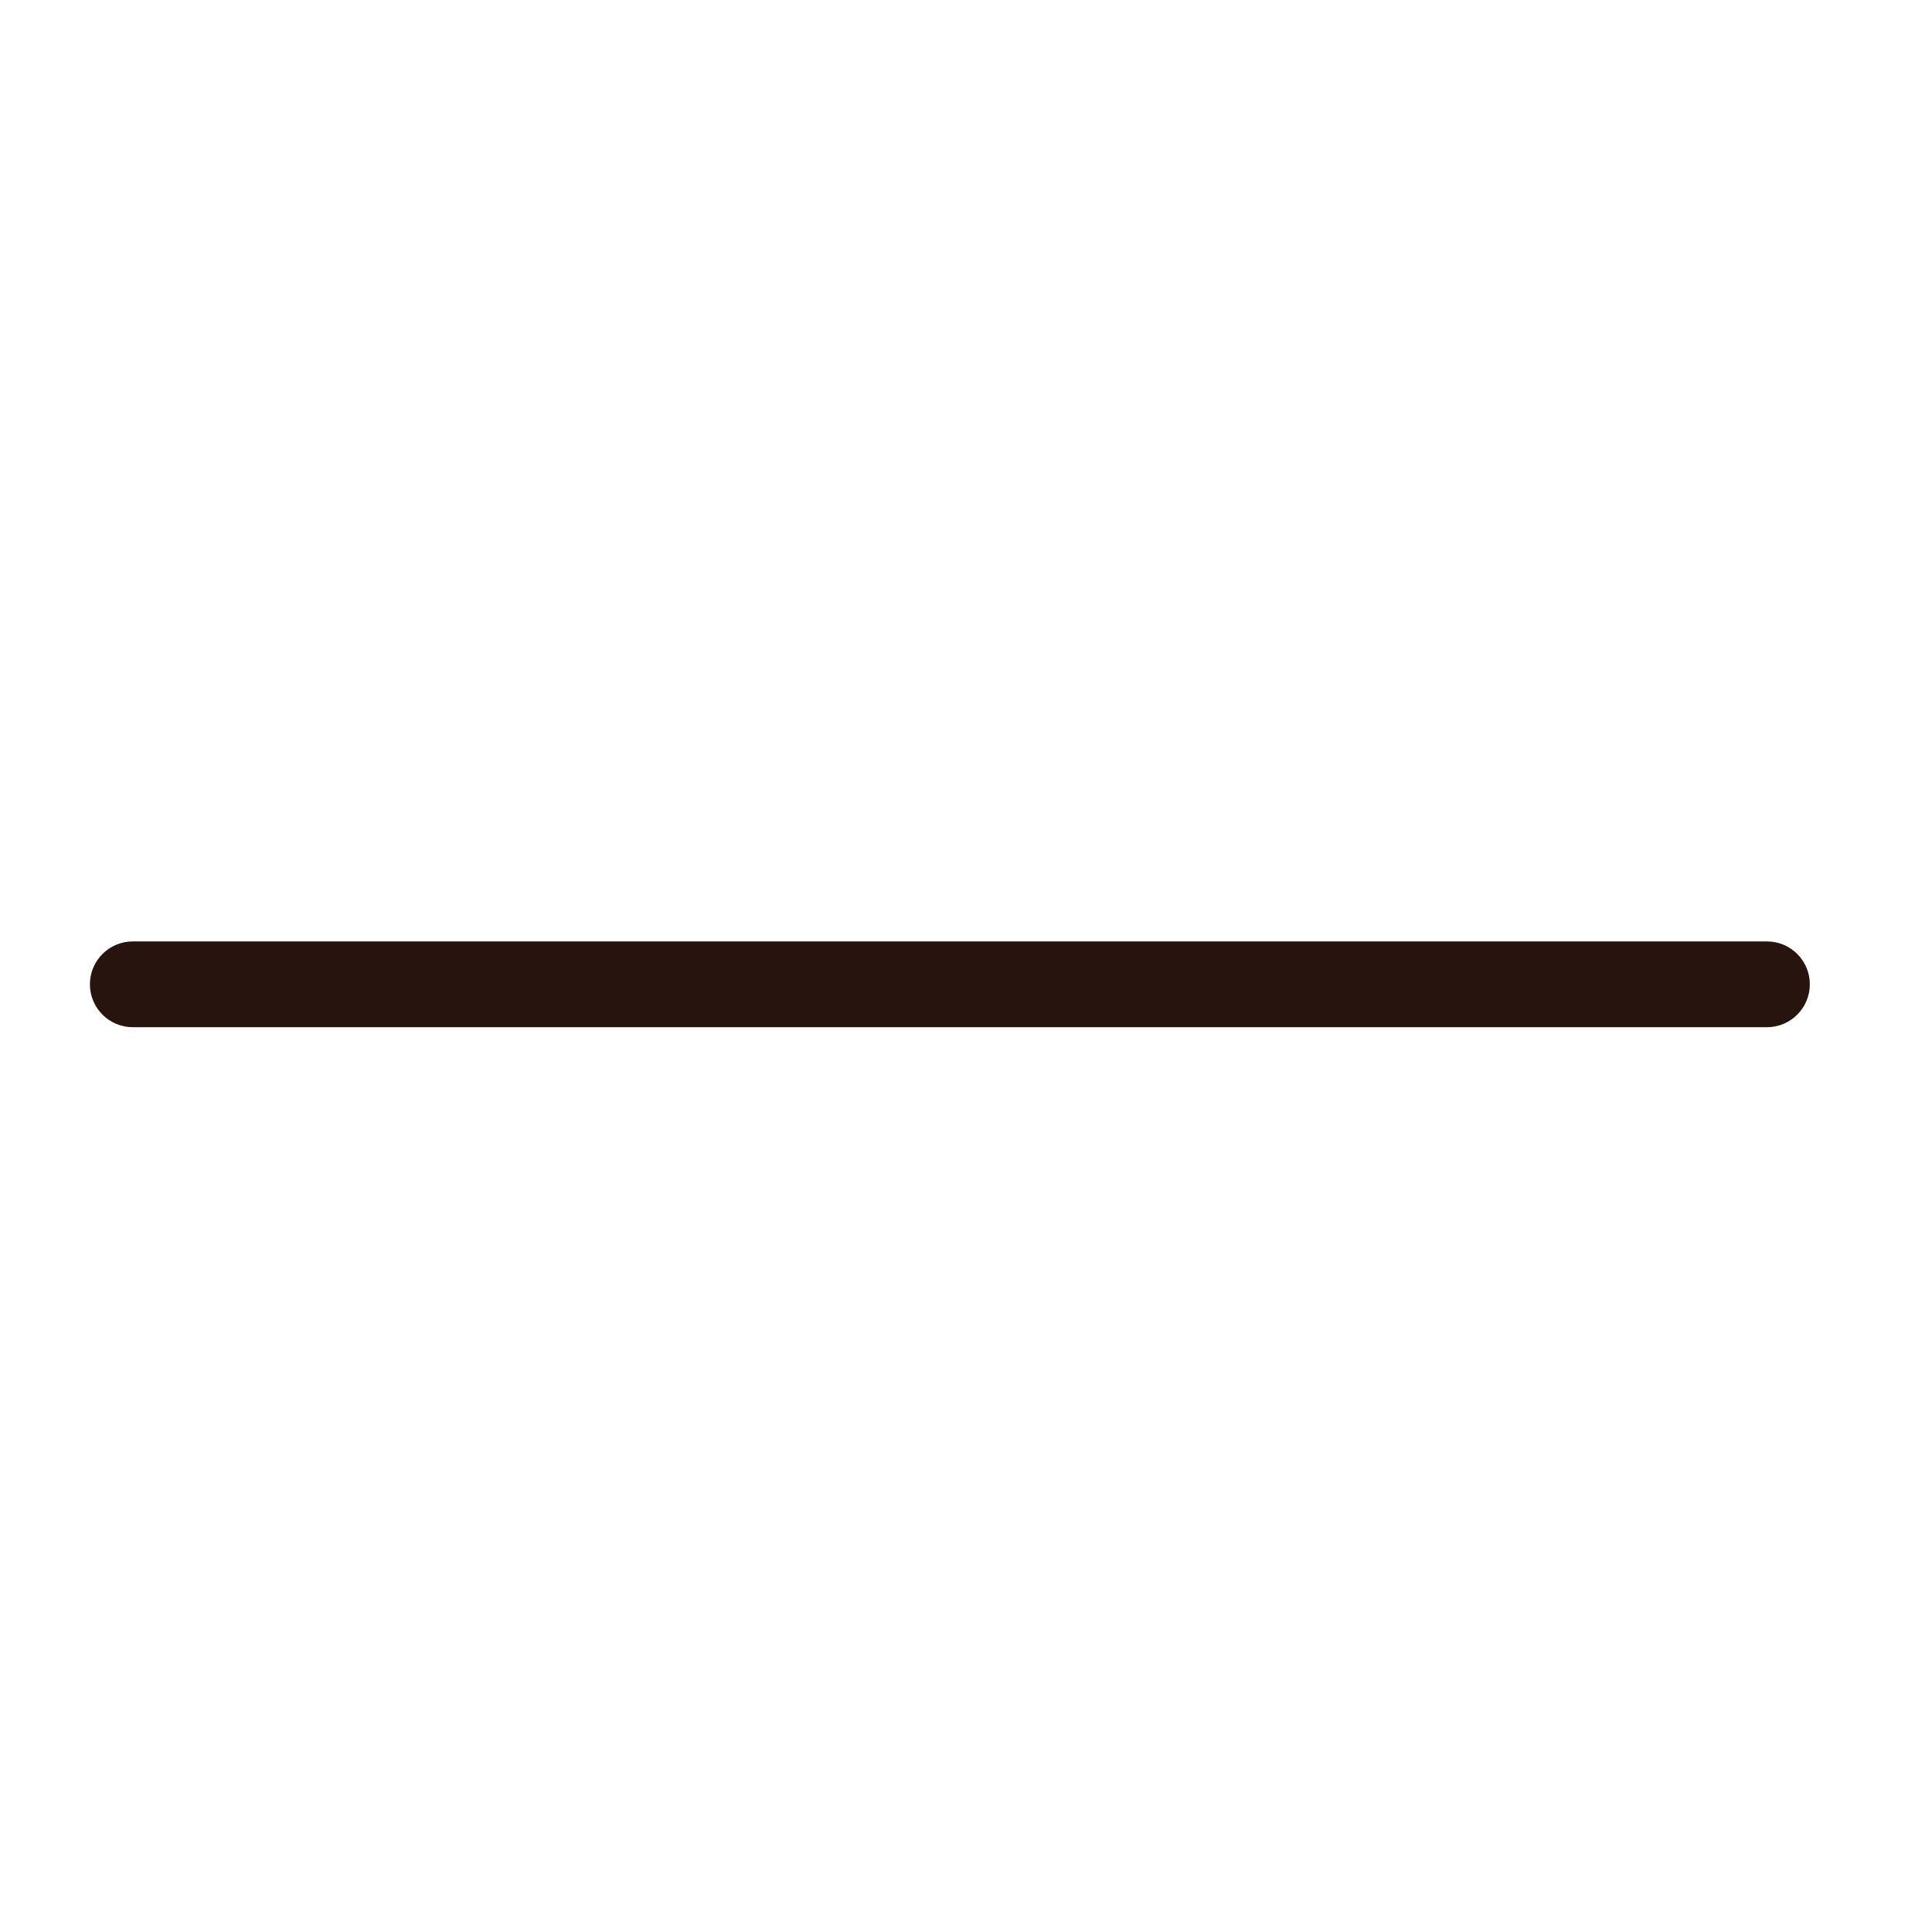 <?xml version="1.0" encoding="utf-8"?>
<!-- Generator: Adobe Illustrator 16.0.0, SVG Export Plug-In . SVG Version: 6.00 Build 0)  -->
<!DOCTYPE svg PUBLIC "-//W3C//DTD SVG 1.1//EN" "http://www.w3.org/Graphics/SVG/1.1/DTD/svg11.dtd">
<svg version="1.1" id="Layer_1" xmlns="http://www.w3.org/2000/svg" xmlns:xlink="http://www.w3.org/1999/xlink" x="0px" y="0px"
	 width="500px" height="500px" viewBox="0 0 500 500" enable-background="new 0 0 500 500" xml:space="preserve">
<g id="Layer_1_copy_41">
	<g>
		<path fill="#8FBABB" d="M34.373,254.74c0,0,421.243,0,422.908,0"/>
		<path fill="#27140E" d="M457.281,265.842H34.373c-6.131,0-11.103-4.972-11.103-11.103c0-6.129,4.972-11.099,11.103-11.099h422.908
			c6.132,0,11.099,4.969,11.099,11.099C468.38,260.871,463.413,265.842,457.281,265.842z"/>
	</g>
</g>
</svg>
